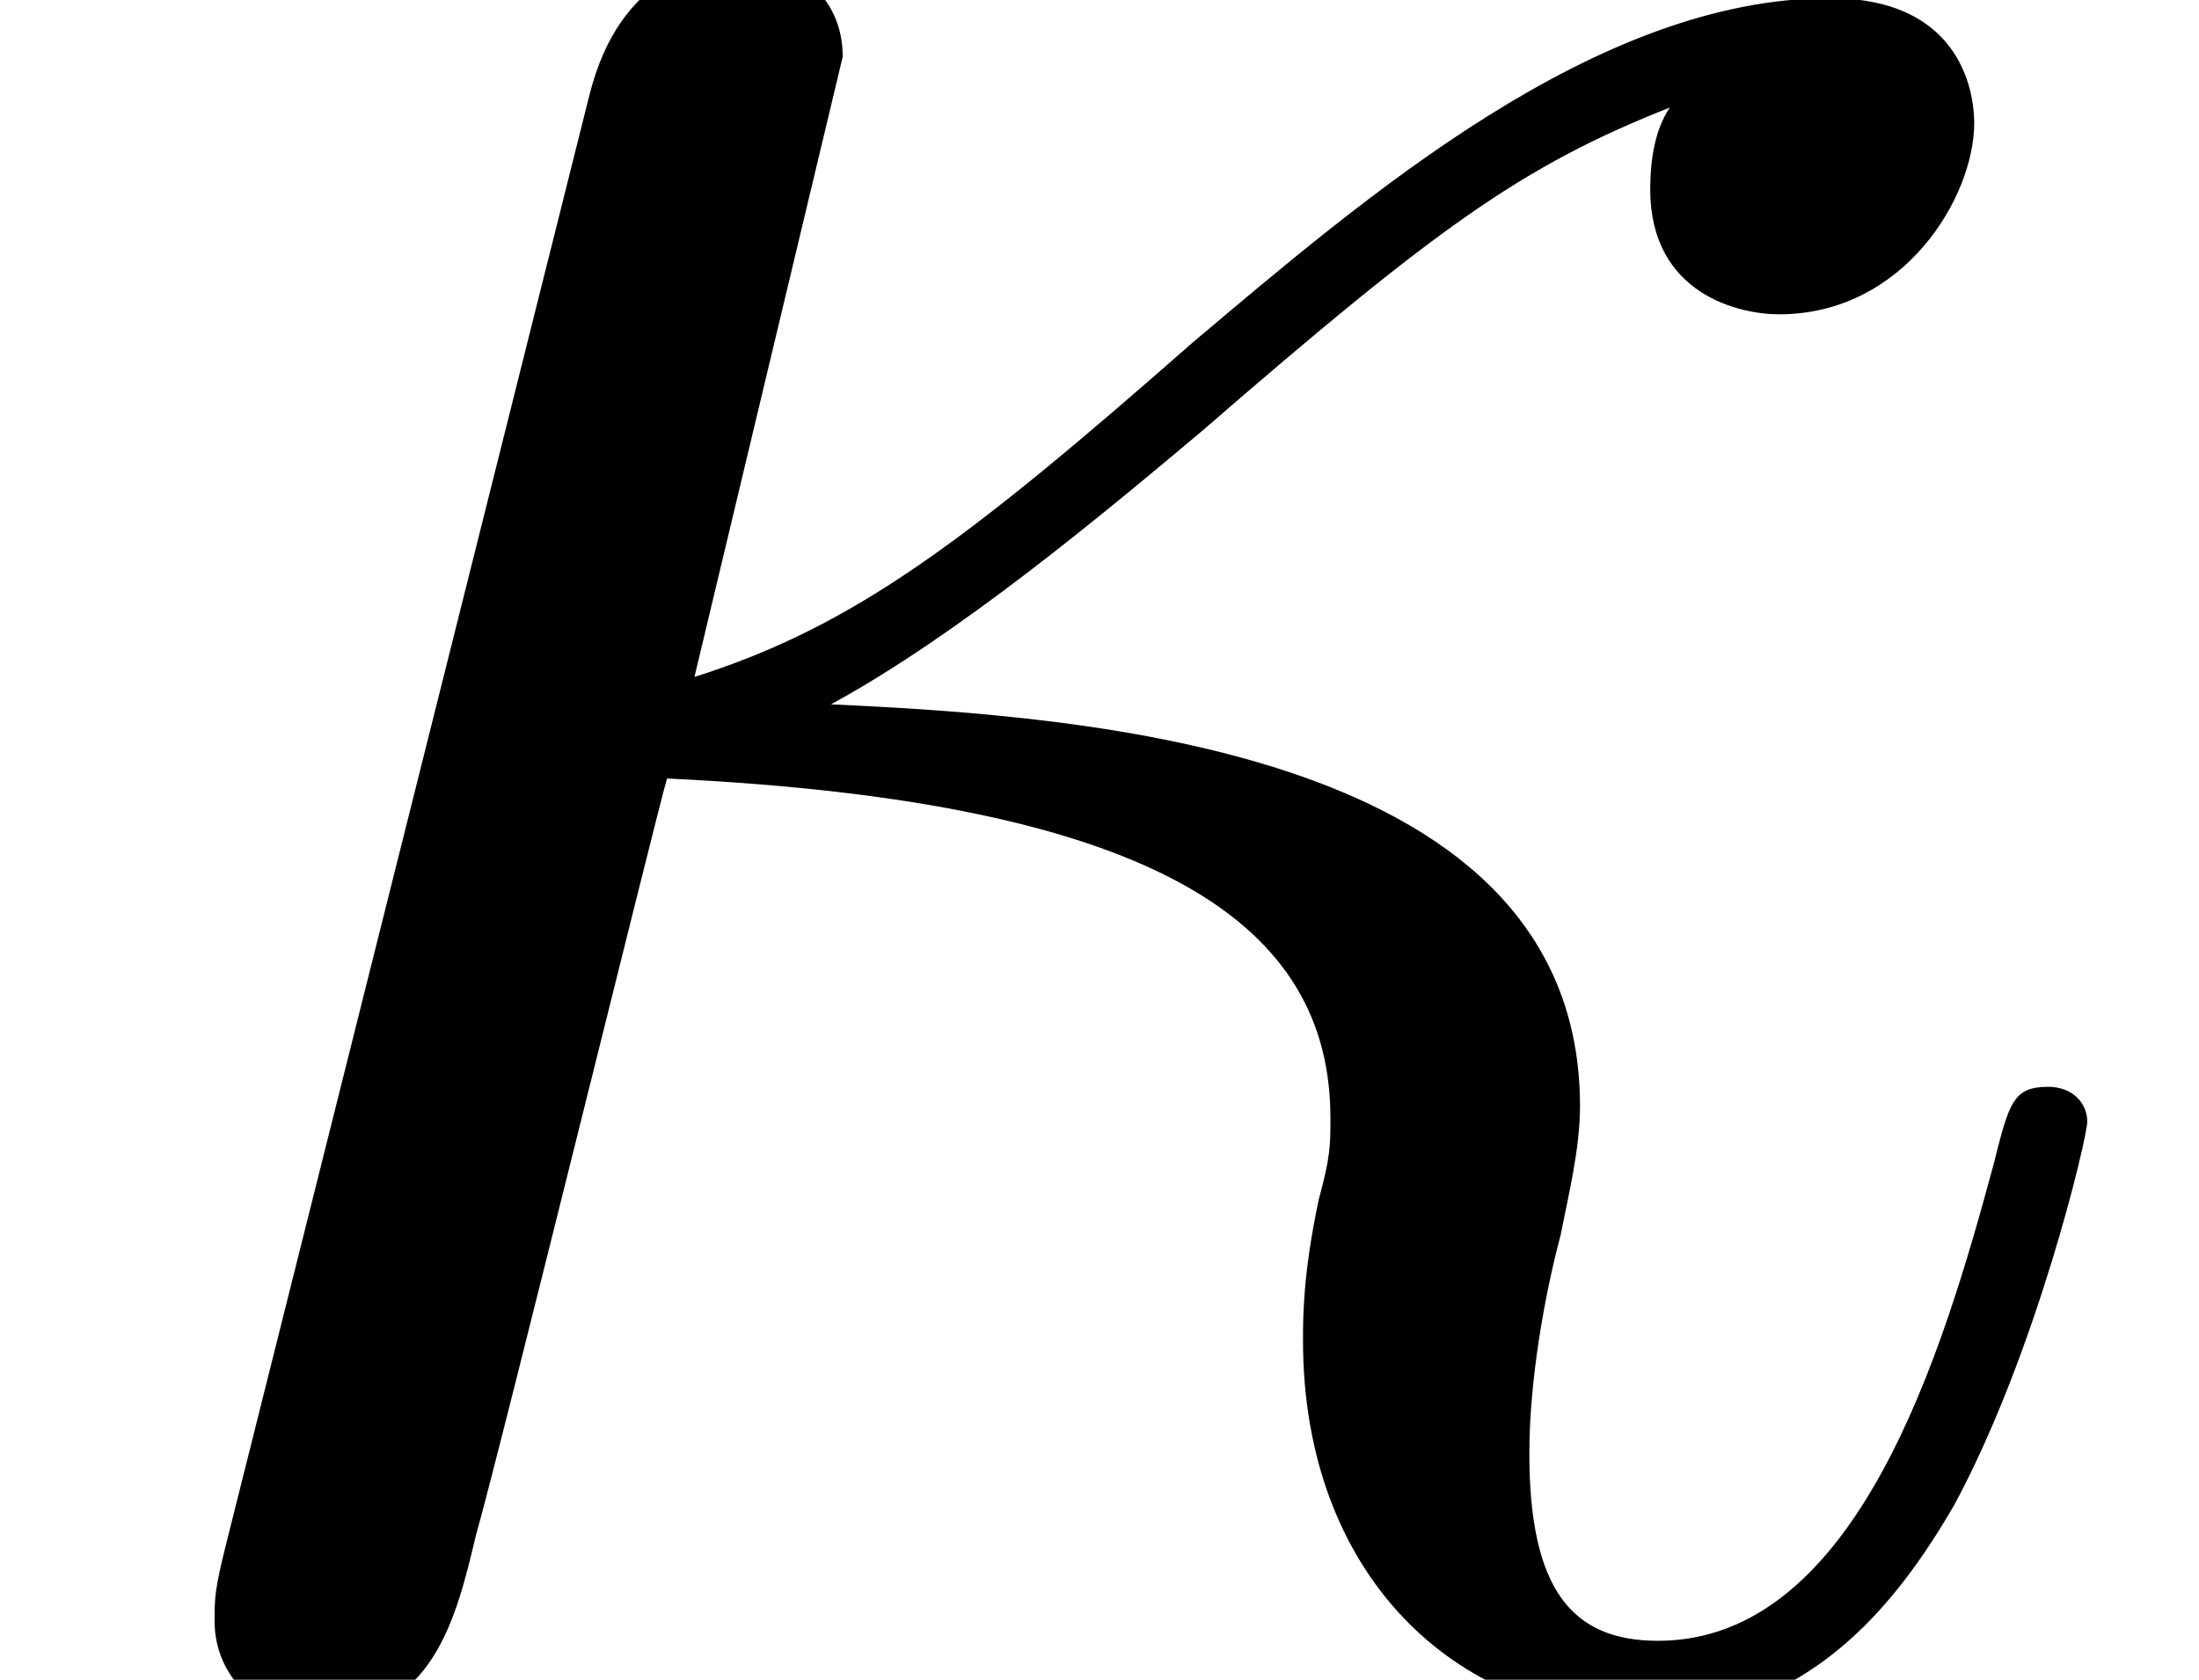 <?xml version='1.0' encoding='UTF-8'?>
<!-- This file was generated by dvisvgm 3.0.3 -->
<svg version='1.1' xmlns='http://www.w3.org/2000/svg' xmlns:xlink='http://www.w3.org/1999/xlink' width='8.423pt' height='6.434pt' viewBox='56.413 59.319 8.423 6.434'>
<defs>
<path id='g0-20' d='M3.183-3.736C3.676-4.005 4.229-4.468 4.603-4.782C5.499-5.559 5.828-5.798 6.396-6.022C6.336-5.933 6.321-5.813 6.321-5.709C6.321-5.305 6.665-5.23 6.814-5.23C7.293-5.23 7.562-5.679 7.562-5.963C7.562-6.052 7.532-6.441 7.009-6.441C6.112-6.441 5.23-5.679 4.573-5.126C3.706-4.364 3.273-4.035 2.66-3.841L3.228-6.217C3.228-6.456 3.034-6.59 2.839-6.59C2.705-6.59 2.376-6.545 2.257-6.067L.867-.523C.822-.344 .822-.314 .822-.224C.822-.015 .986 .149 1.21 .149C1.659 .149 1.748-.239 1.823-.553C1.913-.867 2.526-3.362 2.555-3.452C4.453-3.362 5.096-2.884 5.096-2.152C5.096-2.047 5.096-2.002 5.051-1.838C4.991-1.554 4.991-1.39 4.991-1.3C4.991-.403 5.574 .149 6.306 .149C6.919 .149 7.263-.284 7.487-.672C7.801-1.255 7.995-2.077 7.995-2.137C7.995-2.212 7.935-2.271 7.846-2.271C7.711-2.271 7.696-2.212 7.636-1.973C7.442-1.255 7.113-.149 6.351-.149C6.022-.149 5.858-.344 5.858-.867C5.858-1.151 5.918-1.479 5.978-1.704C6.007-1.853 6.052-2.032 6.052-2.197C6.052-3.557 4.169-3.691 3.183-3.736Z'/>
</defs>
<g id='page1'>
<use x='56.413' y='65.753' xlink:href='#g0-20'/>
</g>
</svg>